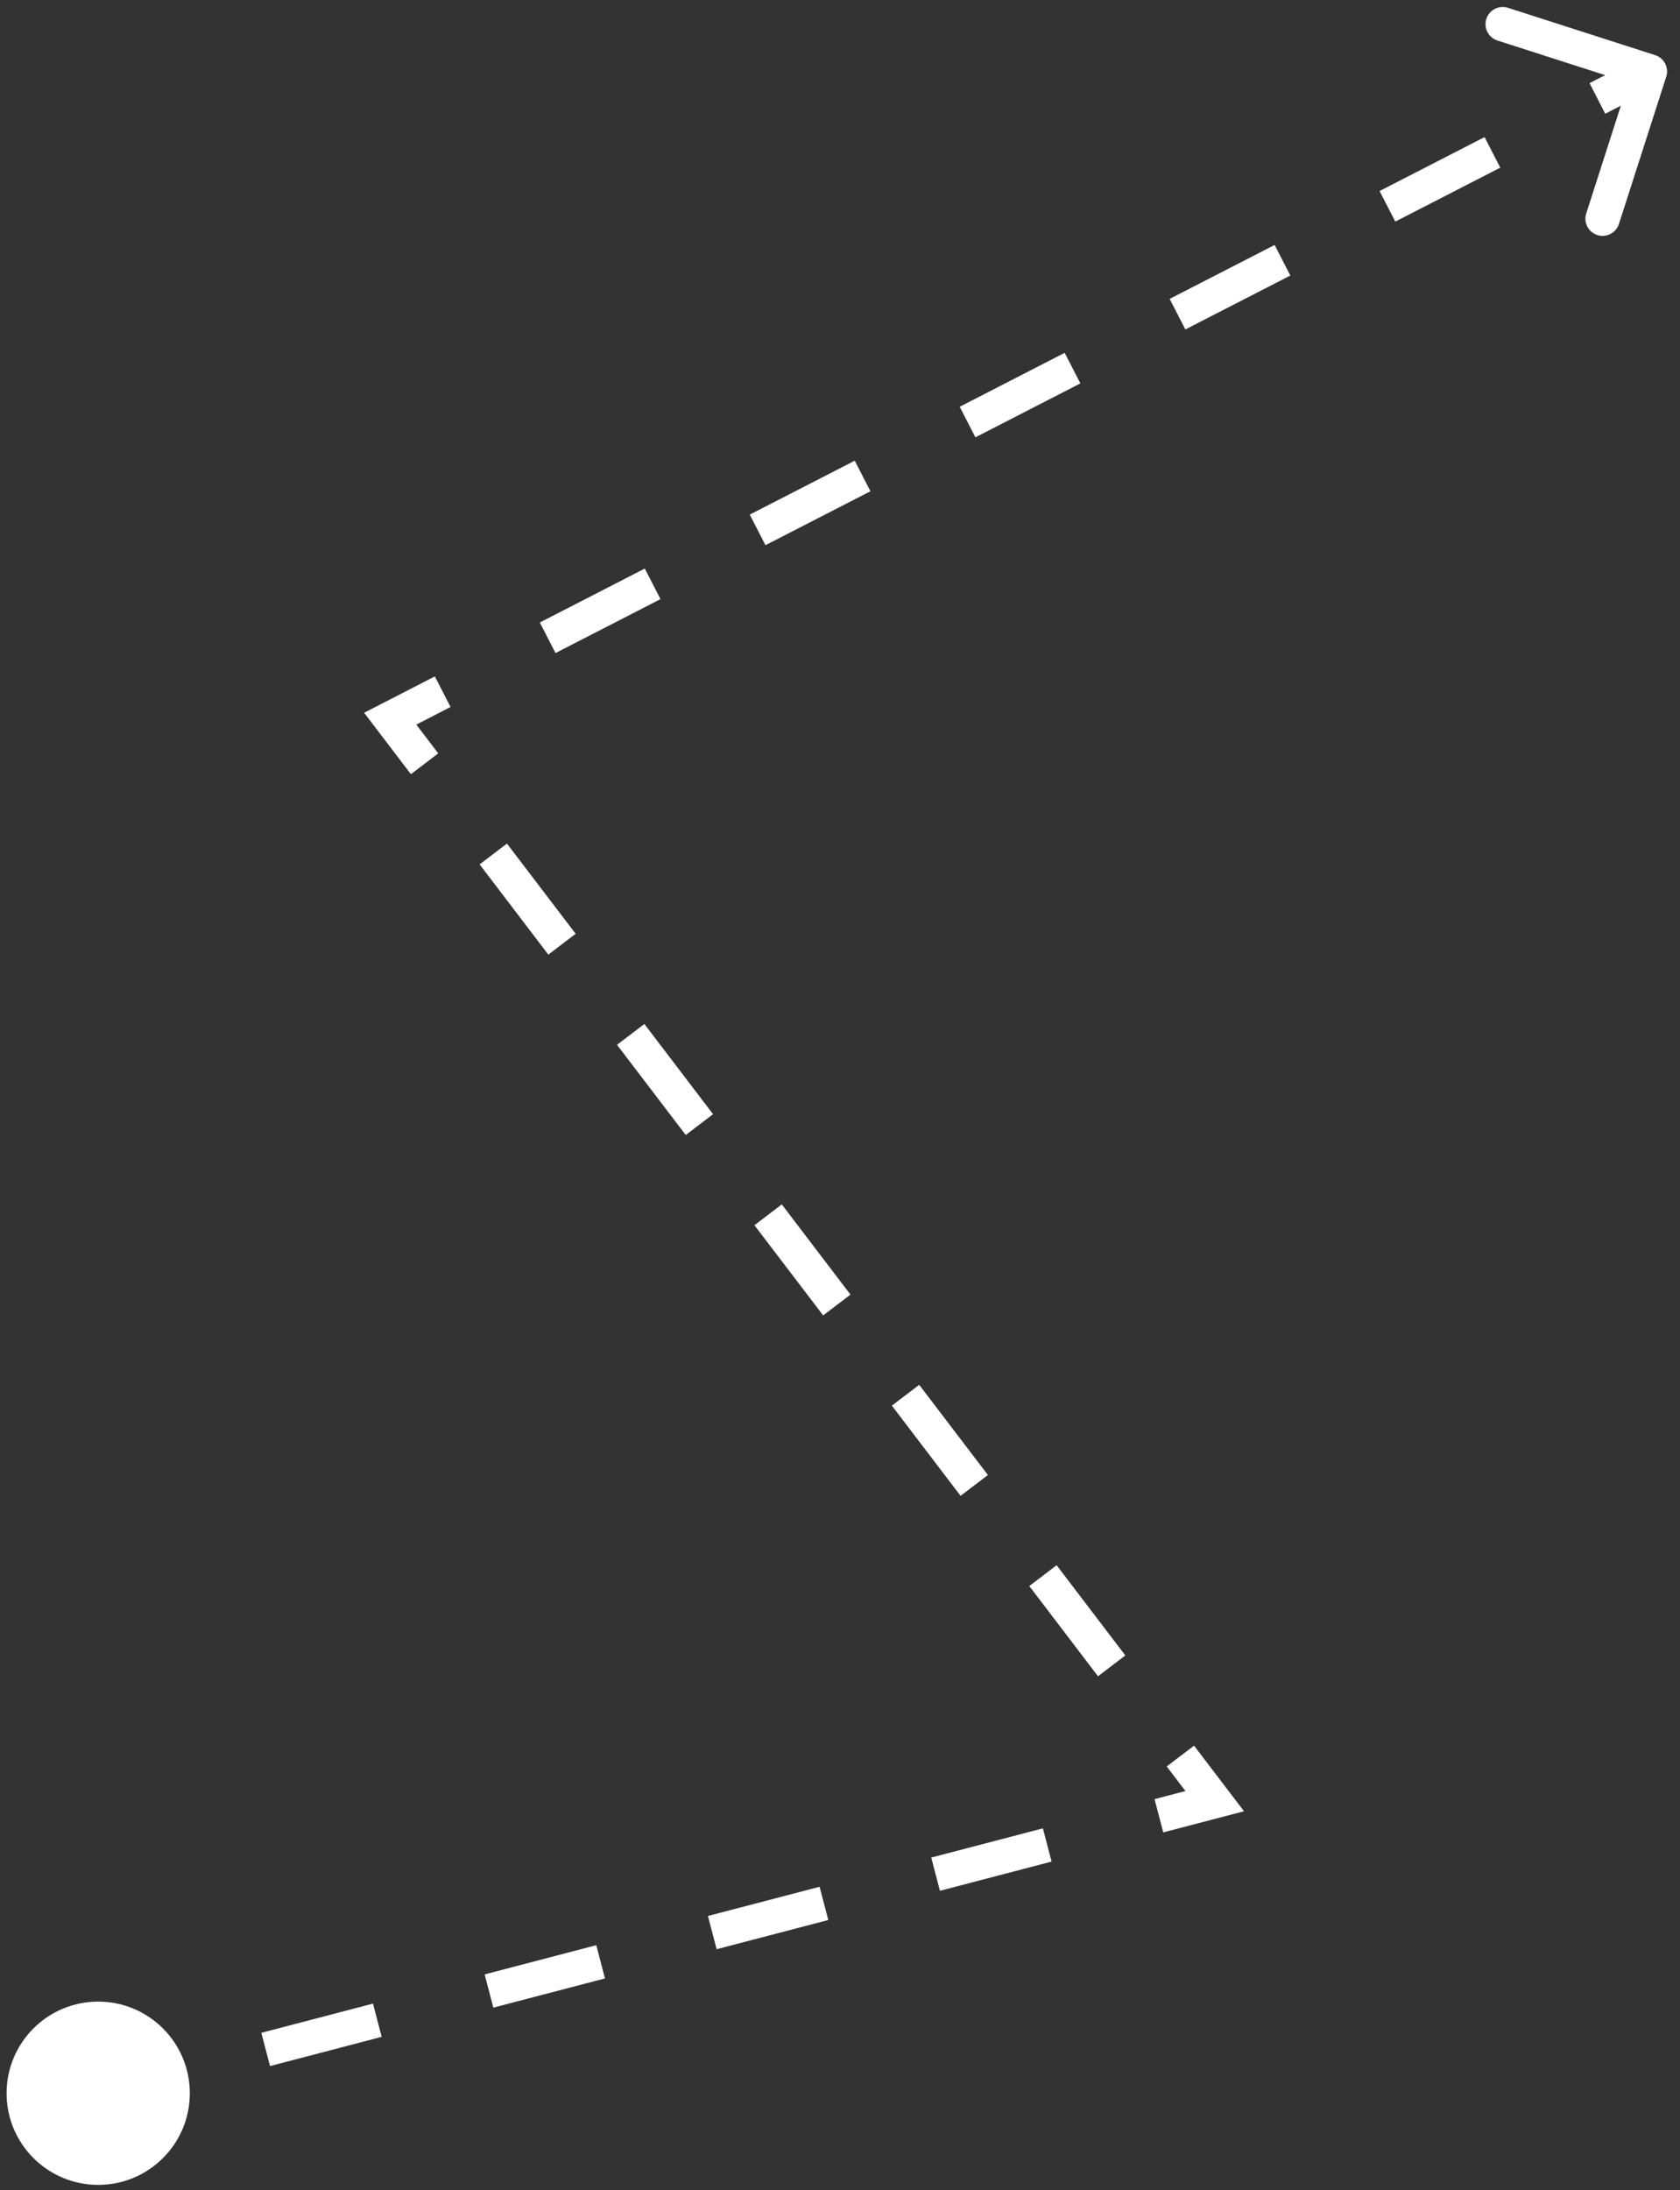 <?xml version="1.0" encoding="UTF-8"?> <svg xmlns="http://www.w3.org/2000/svg" width="122" height="159" viewBox="0 0 122 159" fill="none"><rect x="0" y="0" width="122" height="159" fill="#333333" stroke="none"/> <path d="M0.478 151.967C0.478 155.641 3.457 158.619 7.131 158.619C10.805 158.619 13.784 155.641 13.784 151.967C13.784 148.292 10.805 145.314 7.131 145.314C3.457 145.314 0.478 148.292 0.478 151.967ZM88.212 130.761L88.528 131.968L90.339 131.494L89.204 130.005L88.212 130.761ZM121 5.571C121.211 4.915 120.85 4.212 120.194 4.002L109.506 0.567C108.85 0.356 108.148 0.717 107.937 1.373C107.726 2.029 108.087 2.732 108.743 2.942L118.244 5.995L115.191 15.496C114.98 16.152 115.341 16.854 115.997 17.065C116.653 17.276 117.355 16.915 117.566 16.259L121 5.571ZM28.337 52.175L27.767 51.065L26.442 51.746L27.345 52.931L28.337 52.175ZM7.447 153.173L11.501 152.113L10.869 149.7L6.815 150.76L7.447 153.173ZM19.609 149.993L27.717 147.872L27.086 145.458L18.977 147.579L19.609 149.993ZM35.825 145.751L43.933 143.631L43.302 141.217L35.194 143.338L35.825 145.751ZM52.041 141.51L60.149 139.39L59.518 136.976L51.41 139.097L52.041 141.51ZM68.257 137.269L76.365 135.149L75.734 132.735L67.626 134.856L68.257 137.269ZM84.474 133.028L88.528 131.968L87.896 129.554L83.842 130.614L84.474 133.028ZM89.204 130.005L86.71 126.731L84.725 128.242L87.22 131.517L89.204 130.005ZM81.72 120.182L76.73 113.633L74.746 115.145L79.735 121.694L81.72 120.182ZM71.741 107.084L66.751 100.535L64.767 102.047L69.756 108.596L71.741 107.084ZM61.761 93.986L56.772 87.437L54.787 88.949L59.777 95.498L61.761 93.986ZM51.782 80.888L46.793 74.34L44.808 75.852L49.798 82.4L51.782 80.888ZM41.803 67.791L36.813 61.242L34.829 62.754L39.819 69.303L41.803 67.791ZM31.824 54.693L29.329 51.419L27.345 52.931L29.839 56.205L31.824 54.693ZM28.907 53.284L32.718 51.327L31.578 49.107L27.767 51.065L28.907 53.284ZM40.341 47.411L47.964 43.496L46.824 41.276L39.201 45.192L40.341 47.411ZM55.587 39.58L63.21 35.665L62.07 33.446L54.447 37.361L55.587 39.58ZM70.833 31.749L78.456 27.834L77.316 25.615L69.693 29.53L70.833 31.749ZM86.079 23.918L93.702 20.003L92.562 17.784L84.939 21.699L86.079 23.918ZM101.325 16.087L108.948 12.172L107.808 9.953L100.185 13.868L101.325 16.087ZM116.571 8.257L120.383 6.299L119.243 4.08L115.431 6.037L116.571 8.257Z" fill="white"></path> </svg> 